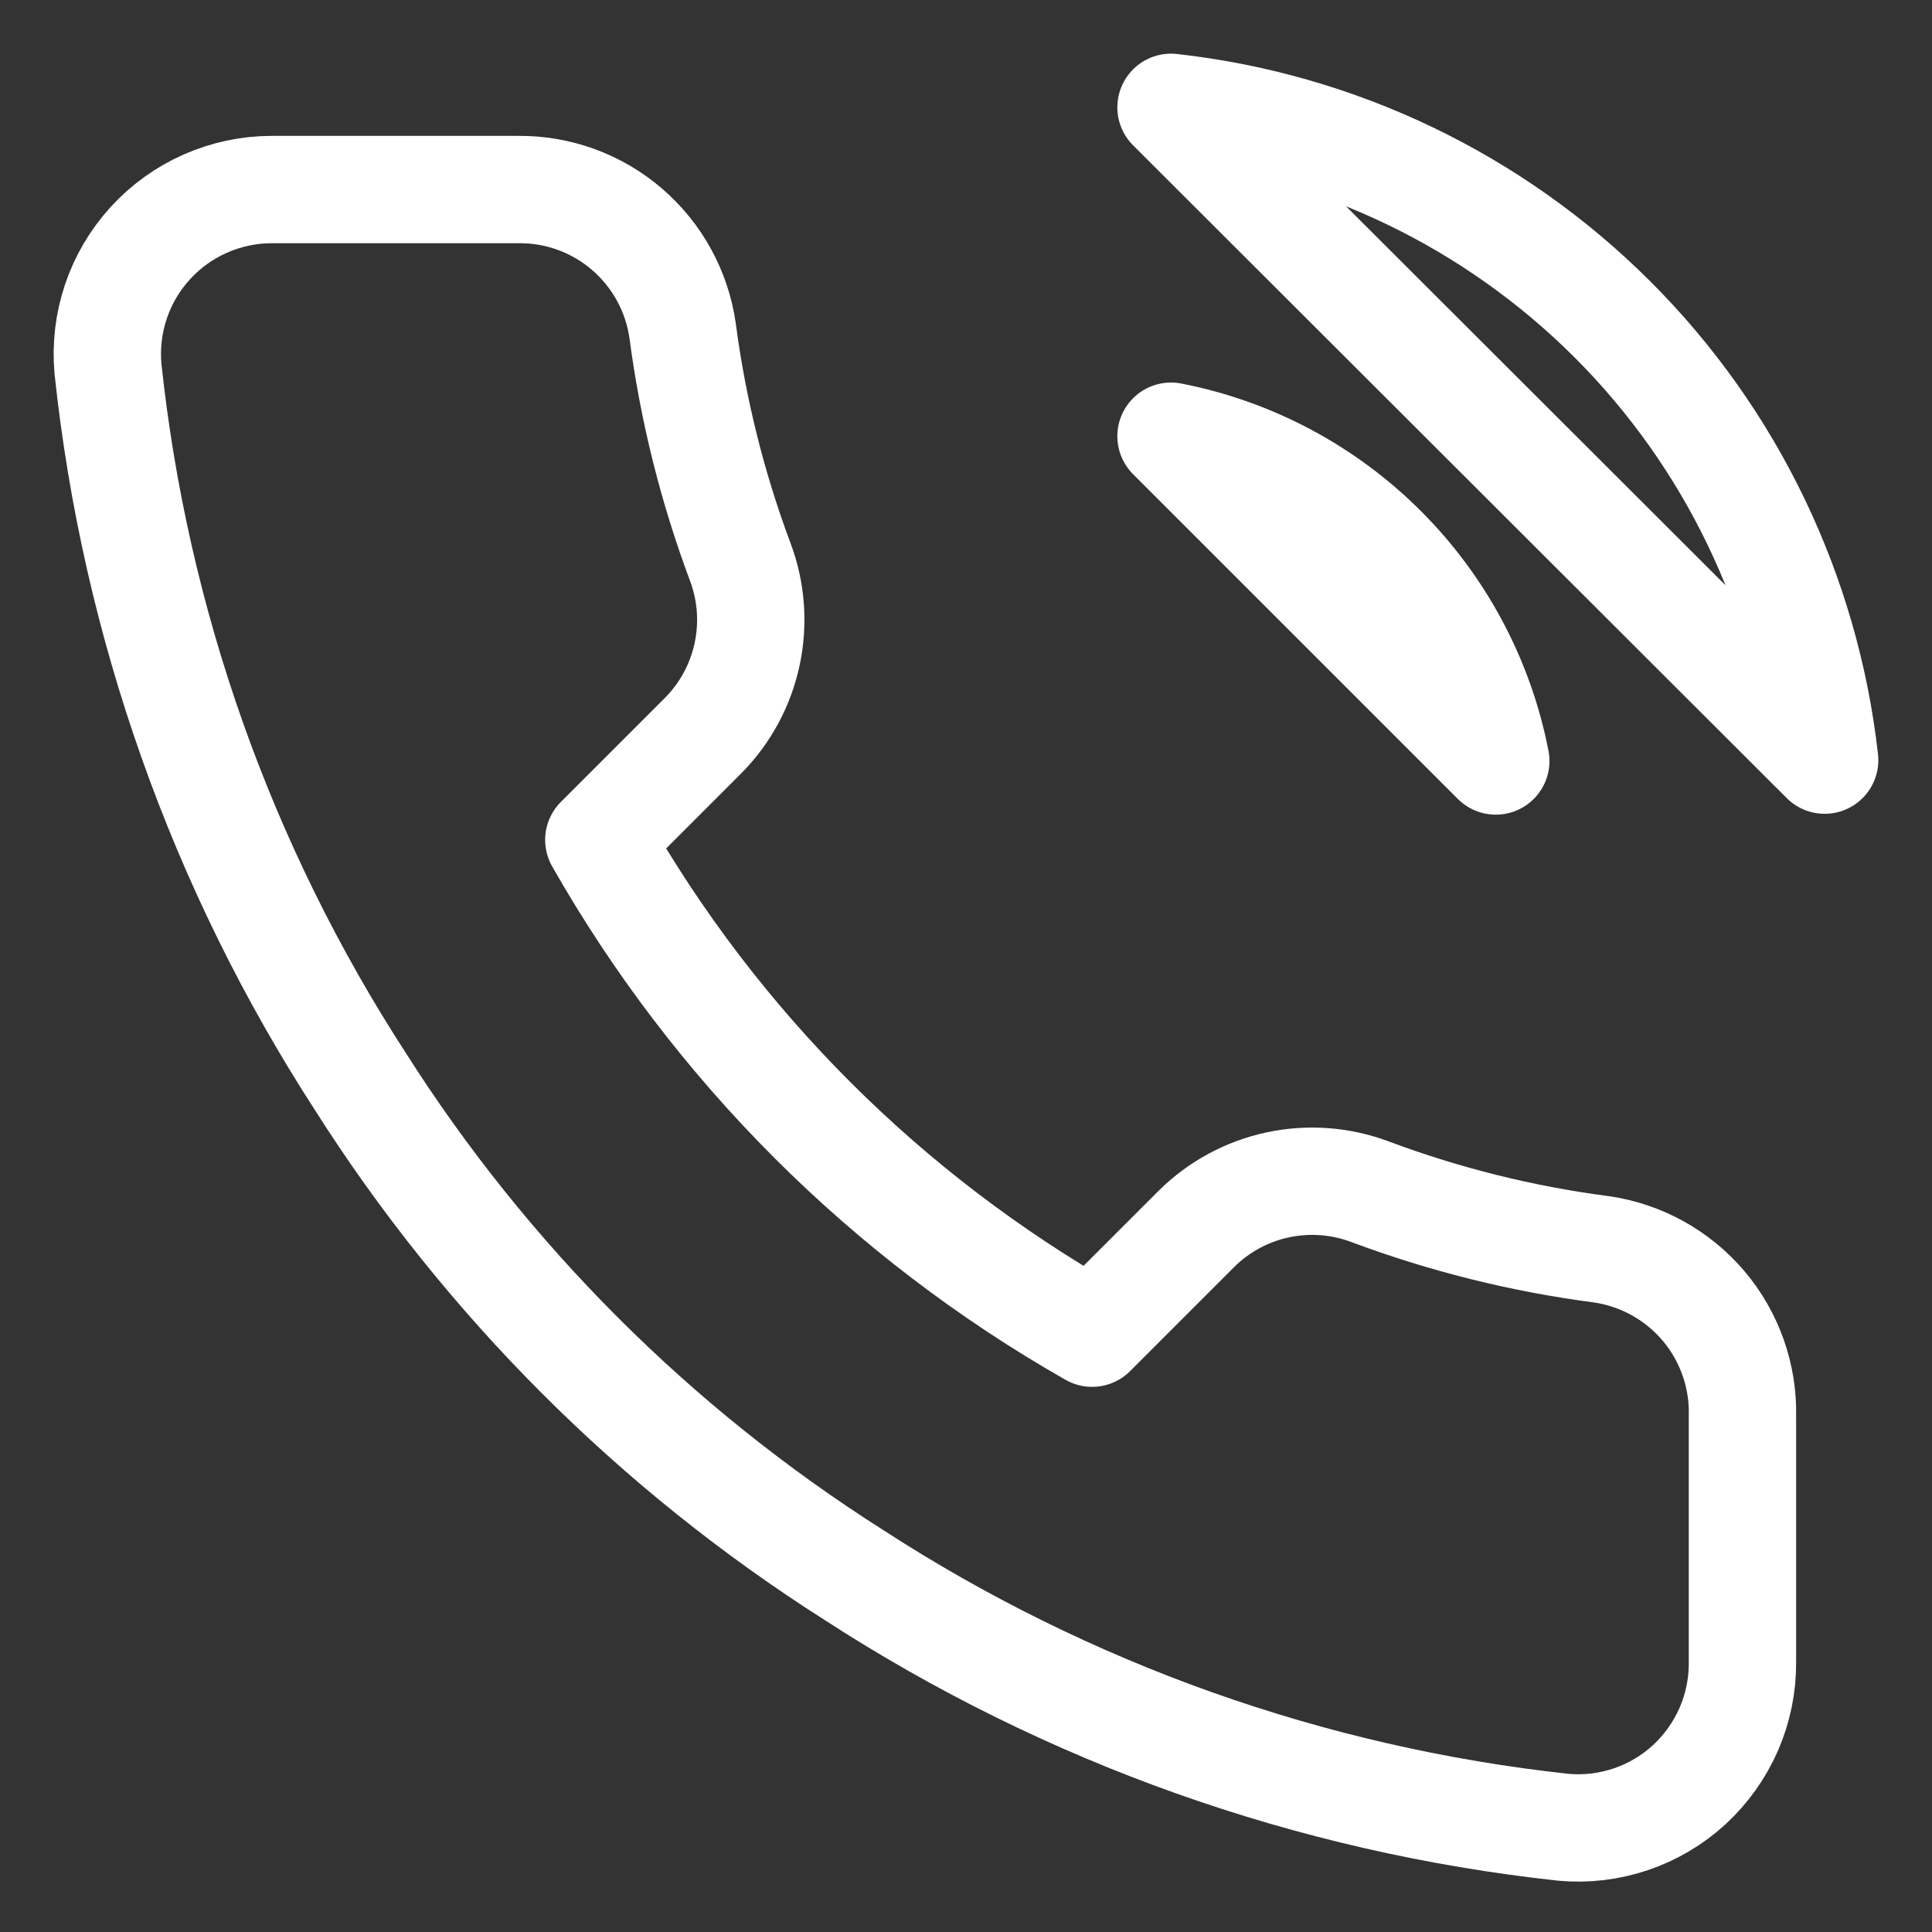 <svg width="18" height="18" viewBox="0 0 18 18" fill="none" xmlns="http://www.w3.org/2000/svg">
<rect x="0" y="0" width="18" height="18" fill="#333333" stroke="none"/>
<path d="M10.91 4.064C11.659 4.21 12.346 4.576 12.885 5.115C13.424 5.654 13.79 6.341 13.936 7.09L10.91 4.064ZM10.91 1C12.465 1.173 13.914 1.869 15.021 2.974C16.128 4.079 16.825 5.528 17 7.082L10.91 1ZM16.234 13.194V15.492C16.235 15.706 16.191 15.917 16.106 16.112C16.02 16.308 15.895 16.483 15.738 16.628C15.581 16.772 15.395 16.882 15.193 16.95C14.991 17.018 14.777 17.044 14.564 17.024C12.207 16.768 9.943 15.963 7.954 14.673C6.103 13.497 4.534 11.928 3.358 10.077C2.063 8.079 1.258 5.803 1.006 3.436C0.987 3.224 1.012 3.011 1.08 2.809C1.148 2.607 1.257 2.422 1.401 2.265C1.544 2.108 1.718 1.983 1.913 1.897C2.108 1.811 2.318 1.766 2.531 1.766H4.828C5.2 1.762 5.561 1.894 5.842 2.136C6.124 2.379 6.308 2.715 6.36 3.083C6.457 3.819 6.637 4.541 6.897 5.236C7 5.51 7.022 5.808 6.961 6.094C6.9 6.381 6.758 6.644 6.552 6.852L5.579 7.825C6.67 9.743 8.257 11.33 10.175 12.421L11.148 11.448C11.356 11.242 11.619 11.1 11.905 11.039C12.192 10.978 12.49 11 12.764 11.103C13.459 11.363 14.181 11.543 14.916 11.639C15.289 11.692 15.628 11.88 15.871 12.166C16.114 12.453 16.243 12.819 16.234 13.194Z" stroke="white" stroke-linecap="round" stroke-linejoin="round"/>
</svg>
